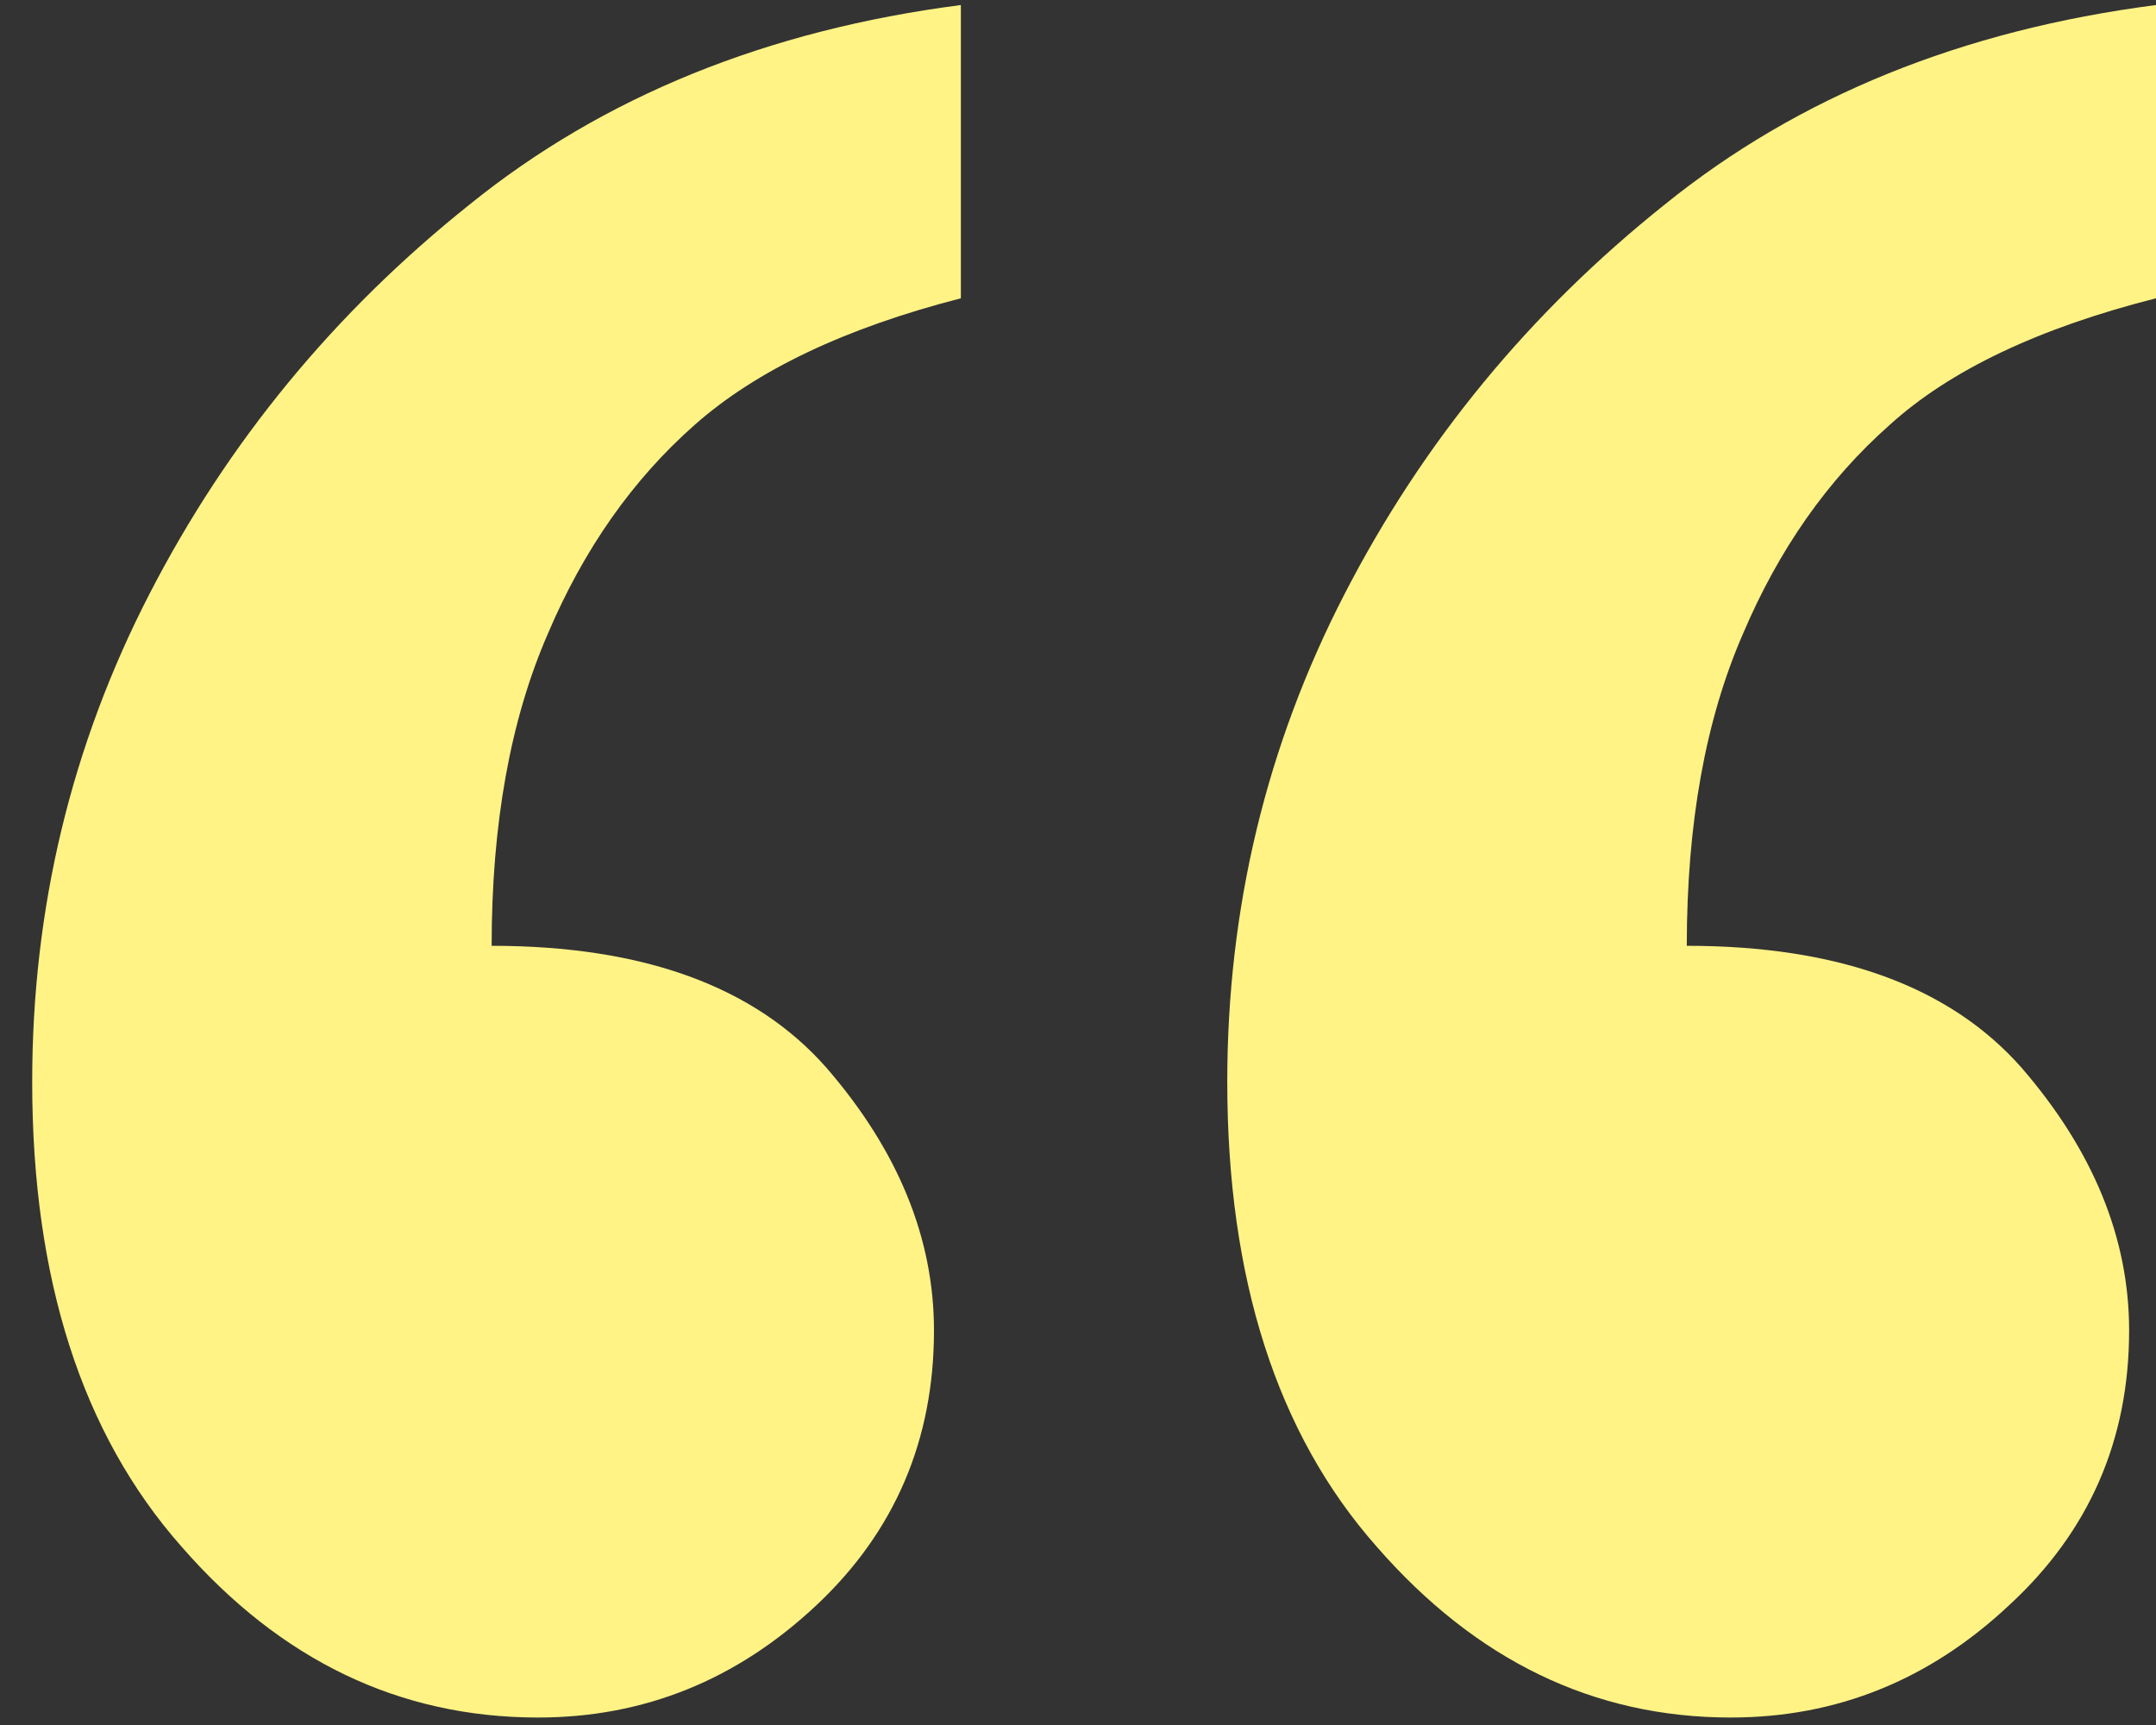 <svg width="30" height="24" viewBox="0 0 30 24" fill="none" xmlns="http://www.w3.org/2000/svg">
<rect x="0" y="0" width="30" height="24" fill="#333333" stroke="none"/>
<path d="M30 0.07V4.15C28.368 4.564 27.132 5.151 26.293 5.913C25.432 6.674 24.752 7.643 24.253 8.818C23.731 10.014 23.471 11.461 23.471 13.159C25.579 13.159 27.132 13.724 28.13 14.856C29.127 16.009 29.626 17.227 29.626 18.511C29.626 20.034 29.07 21.307 27.96 22.33C26.849 23.374 25.556 23.896 24.083 23.896C22.178 23.896 20.535 23.102 19.152 21.514C17.769 19.947 17.077 17.793 17.077 15.052C17.077 12.636 17.621 10.373 18.71 8.263C19.798 6.152 21.283 4.346 23.165 2.845C25.024 1.343 27.302 0.419 30 0.07ZM13.37 0.07V4.15C11.761 4.564 10.525 5.151 9.664 5.913C8.802 6.674 8.122 7.643 7.623 8.818C7.102 10.014 6.841 11.461 6.841 13.159C8.95 13.159 10.503 13.724 11.5 14.856C12.498 16.009 12.996 17.227 12.996 18.511C12.996 20.034 12.452 21.307 11.364 22.33C10.253 23.374 8.961 23.896 7.487 23.896C5.56 23.896 3.905 23.102 2.522 21.514C1.139 19.947 0.448 17.793 0.448 15.052C0.448 12.636 0.992 10.373 2.08 8.263C3.168 6.152 4.653 4.346 6.535 2.845C8.394 1.343 10.673 0.419 13.37 0.07Z" fill="#FFF385"/>
</svg>

